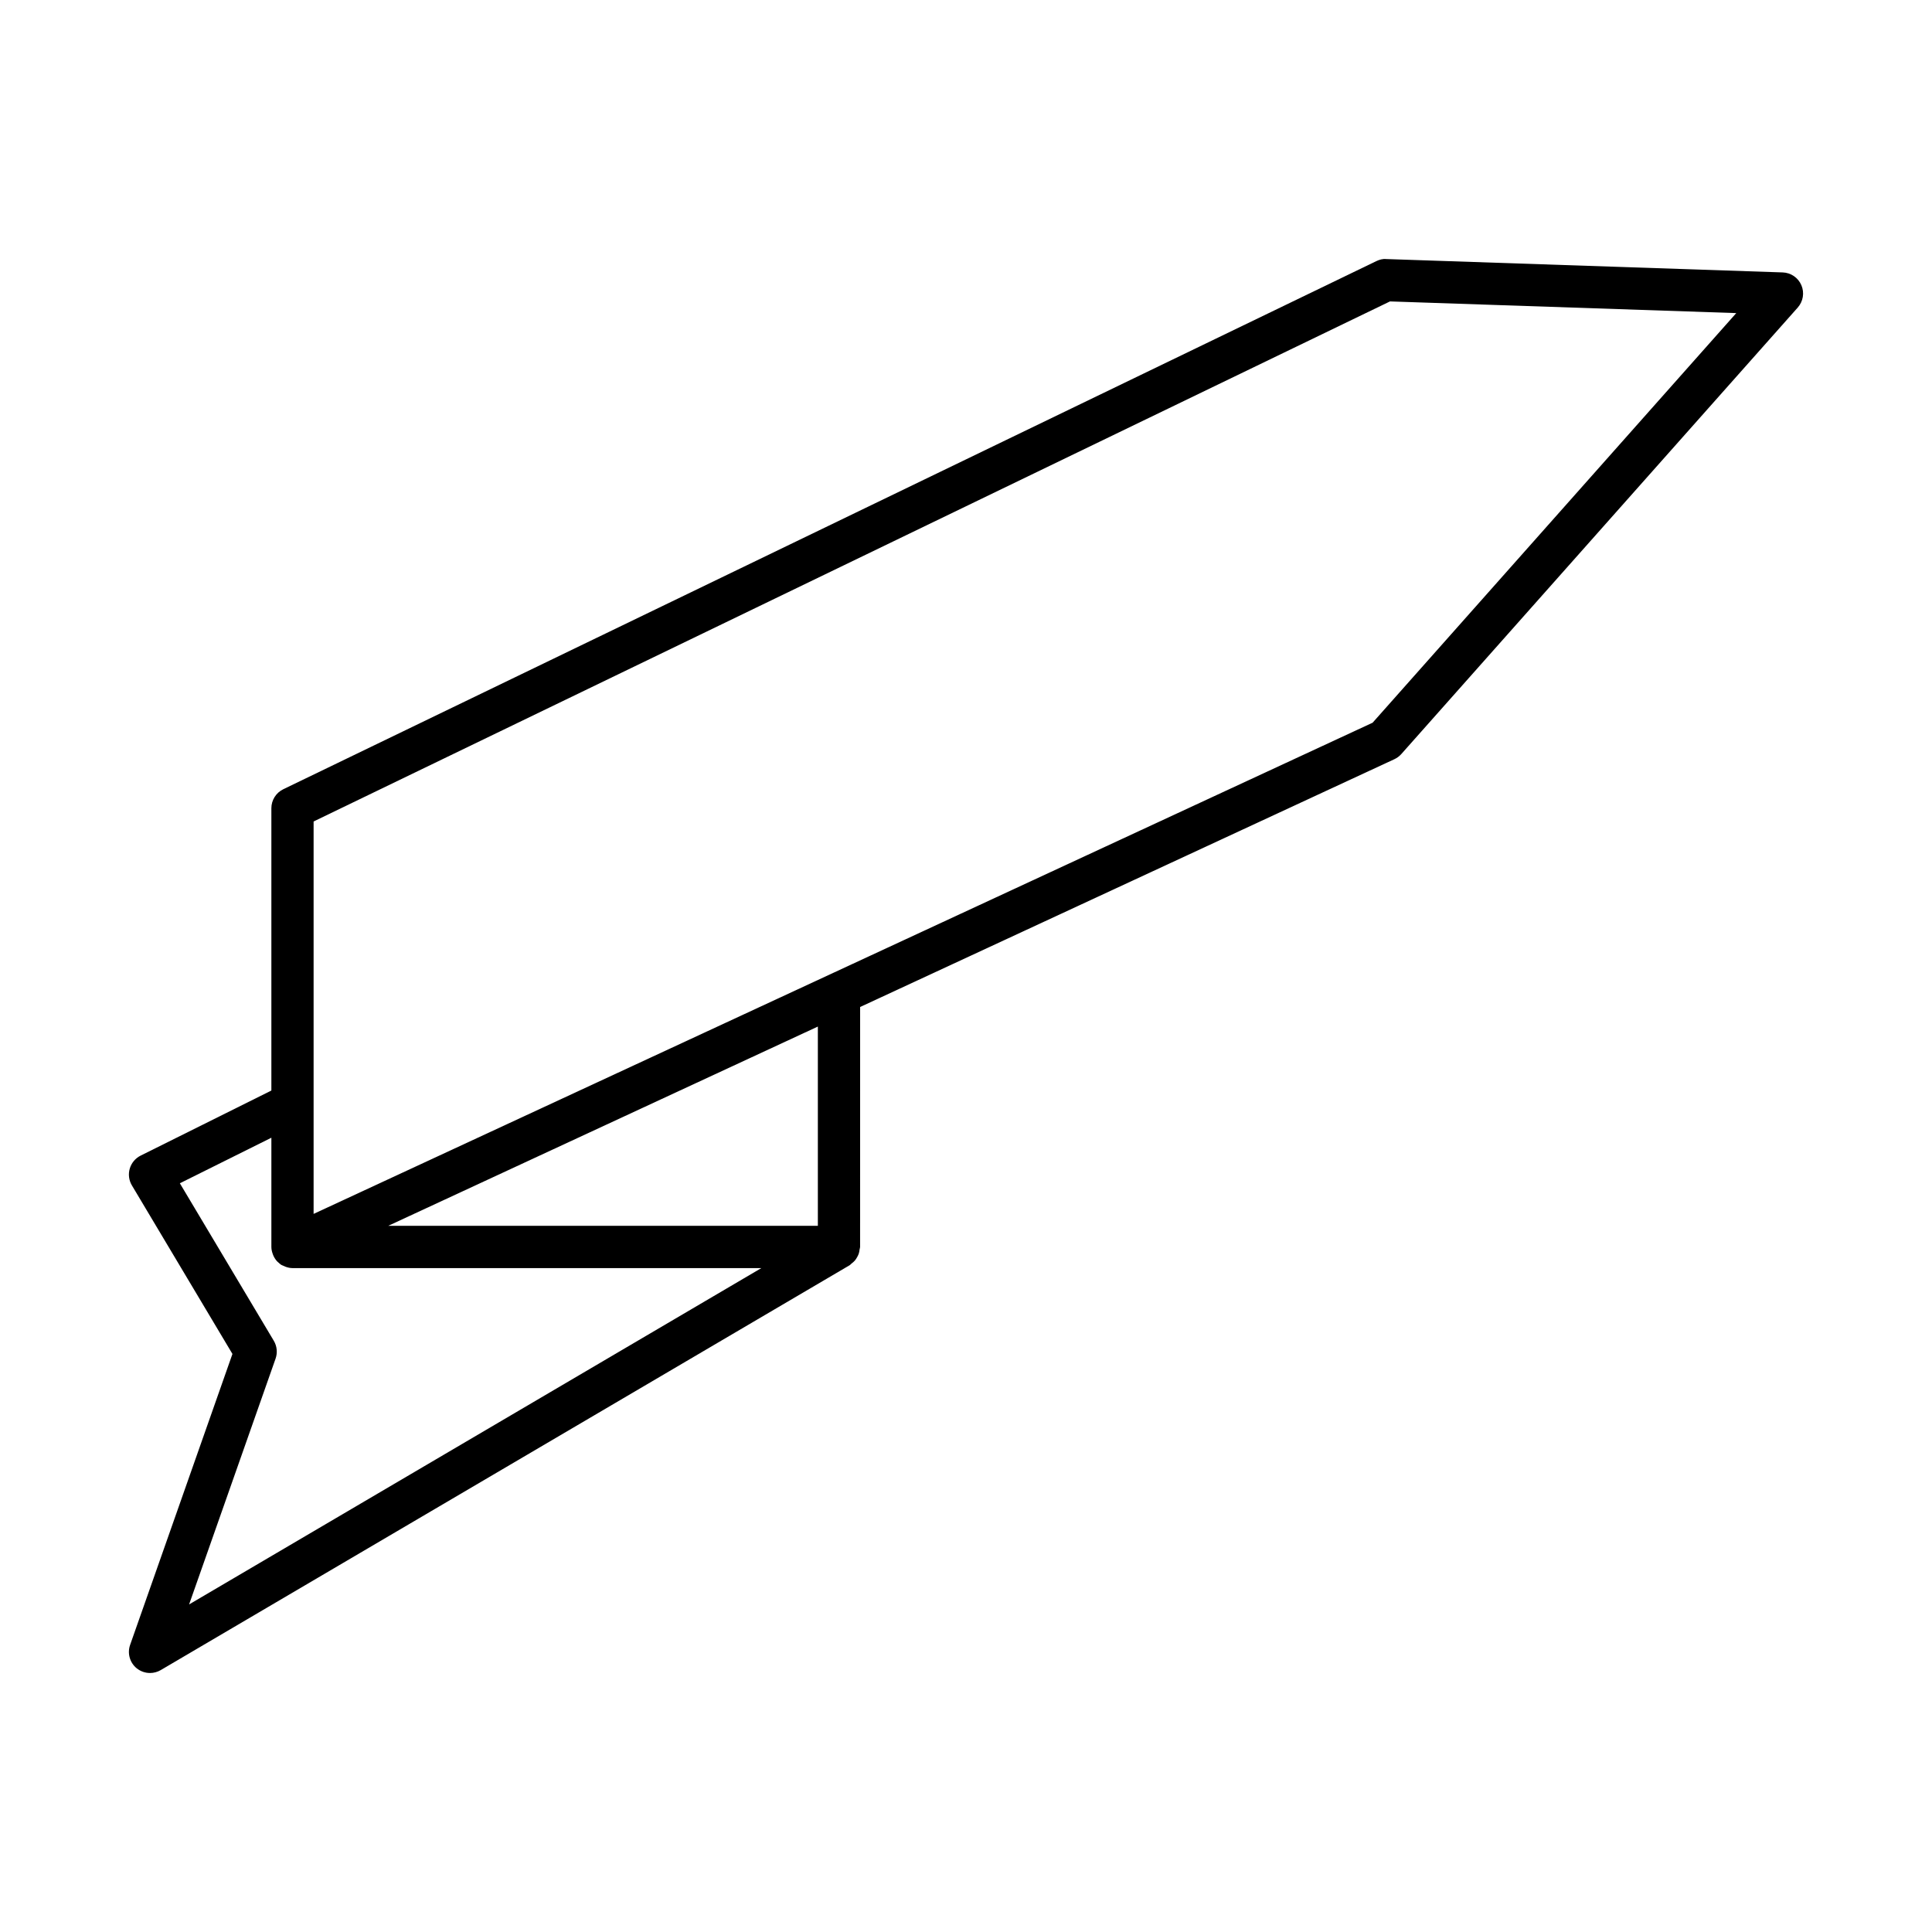 <?xml version="1.0" encoding="UTF-8"?>
<!-- Uploaded to: SVG Repo, www.svgrepo.com, Generator: SVG Repo Mixer Tools -->
<svg fill="#000000" width="800px" height="800px" version="1.1" viewBox="144 144 512 512" xmlns="http://www.w3.org/2000/svg">
 <path d="m180.2 586.09c1.027 0.844 2.289 1.273 3.559 1.273 0.977 0 1.957-0.258 2.836-0.77l182.58-107.3c0.203-0.121 0.324-0.312 0.504-0.453 0.309-0.234 0.598-0.469 0.852-0.762 0.238-0.273 0.414-0.566 0.59-0.875 0.176-0.309 0.336-0.609 0.453-0.949 0.125-0.371 0.18-0.742 0.227-1.129 0.027-0.227 0.133-0.422 0.133-0.656l0.008-63.605 141.59-65.672c0.695-0.324 1.32-0.789 1.828-1.359l105.06-118.33c1.441-1.625 1.816-3.93 0.961-5.926-0.855-1.996-2.789-3.312-4.957-3.383l-105.06-3.543c-0.914-0.094-1.809 0.16-2.625 0.551l-289.66 139.95c-1.934 0.934-3.164 2.891-3.164 5.039v74.812l-34.652 17.25c-1.395 0.695-2.434 1.941-2.875 3.438-0.441 1.492-0.234 3.106 0.562 4.445l26.648 44.672-27.117 77.105c-0.781 2.219-0.094 4.684 1.719 6.184zm180.54-117.23h-113.86l113.86-52.809zm-133.63-107.16 285.25-137.82 91.77 3.094-96.371 108.55-280.65 130.17zm-10.078 142.35c0.551-1.57 0.379-3.301-0.473-4.731l-24.895-41.738 24.254-12.07v28.945c0 0.68 0.16 1.324 0.391 1.941 0.051 0.141 0.098 0.273 0.16 0.406 0.266 0.566 0.602 1.094 1.043 1.547 0.07 0.07 0.156 0.121 0.227 0.191 0.242 0.223 0.48 0.453 0.762 0.637 0.172 0.109 0.367 0.16 0.551 0.25 0.176 0.09 0.344 0.172 0.531 0.242 0.625 0.23 1.27 0.391 1.93 0.391h124.25l-151.65 89.129z"/>
</svg>